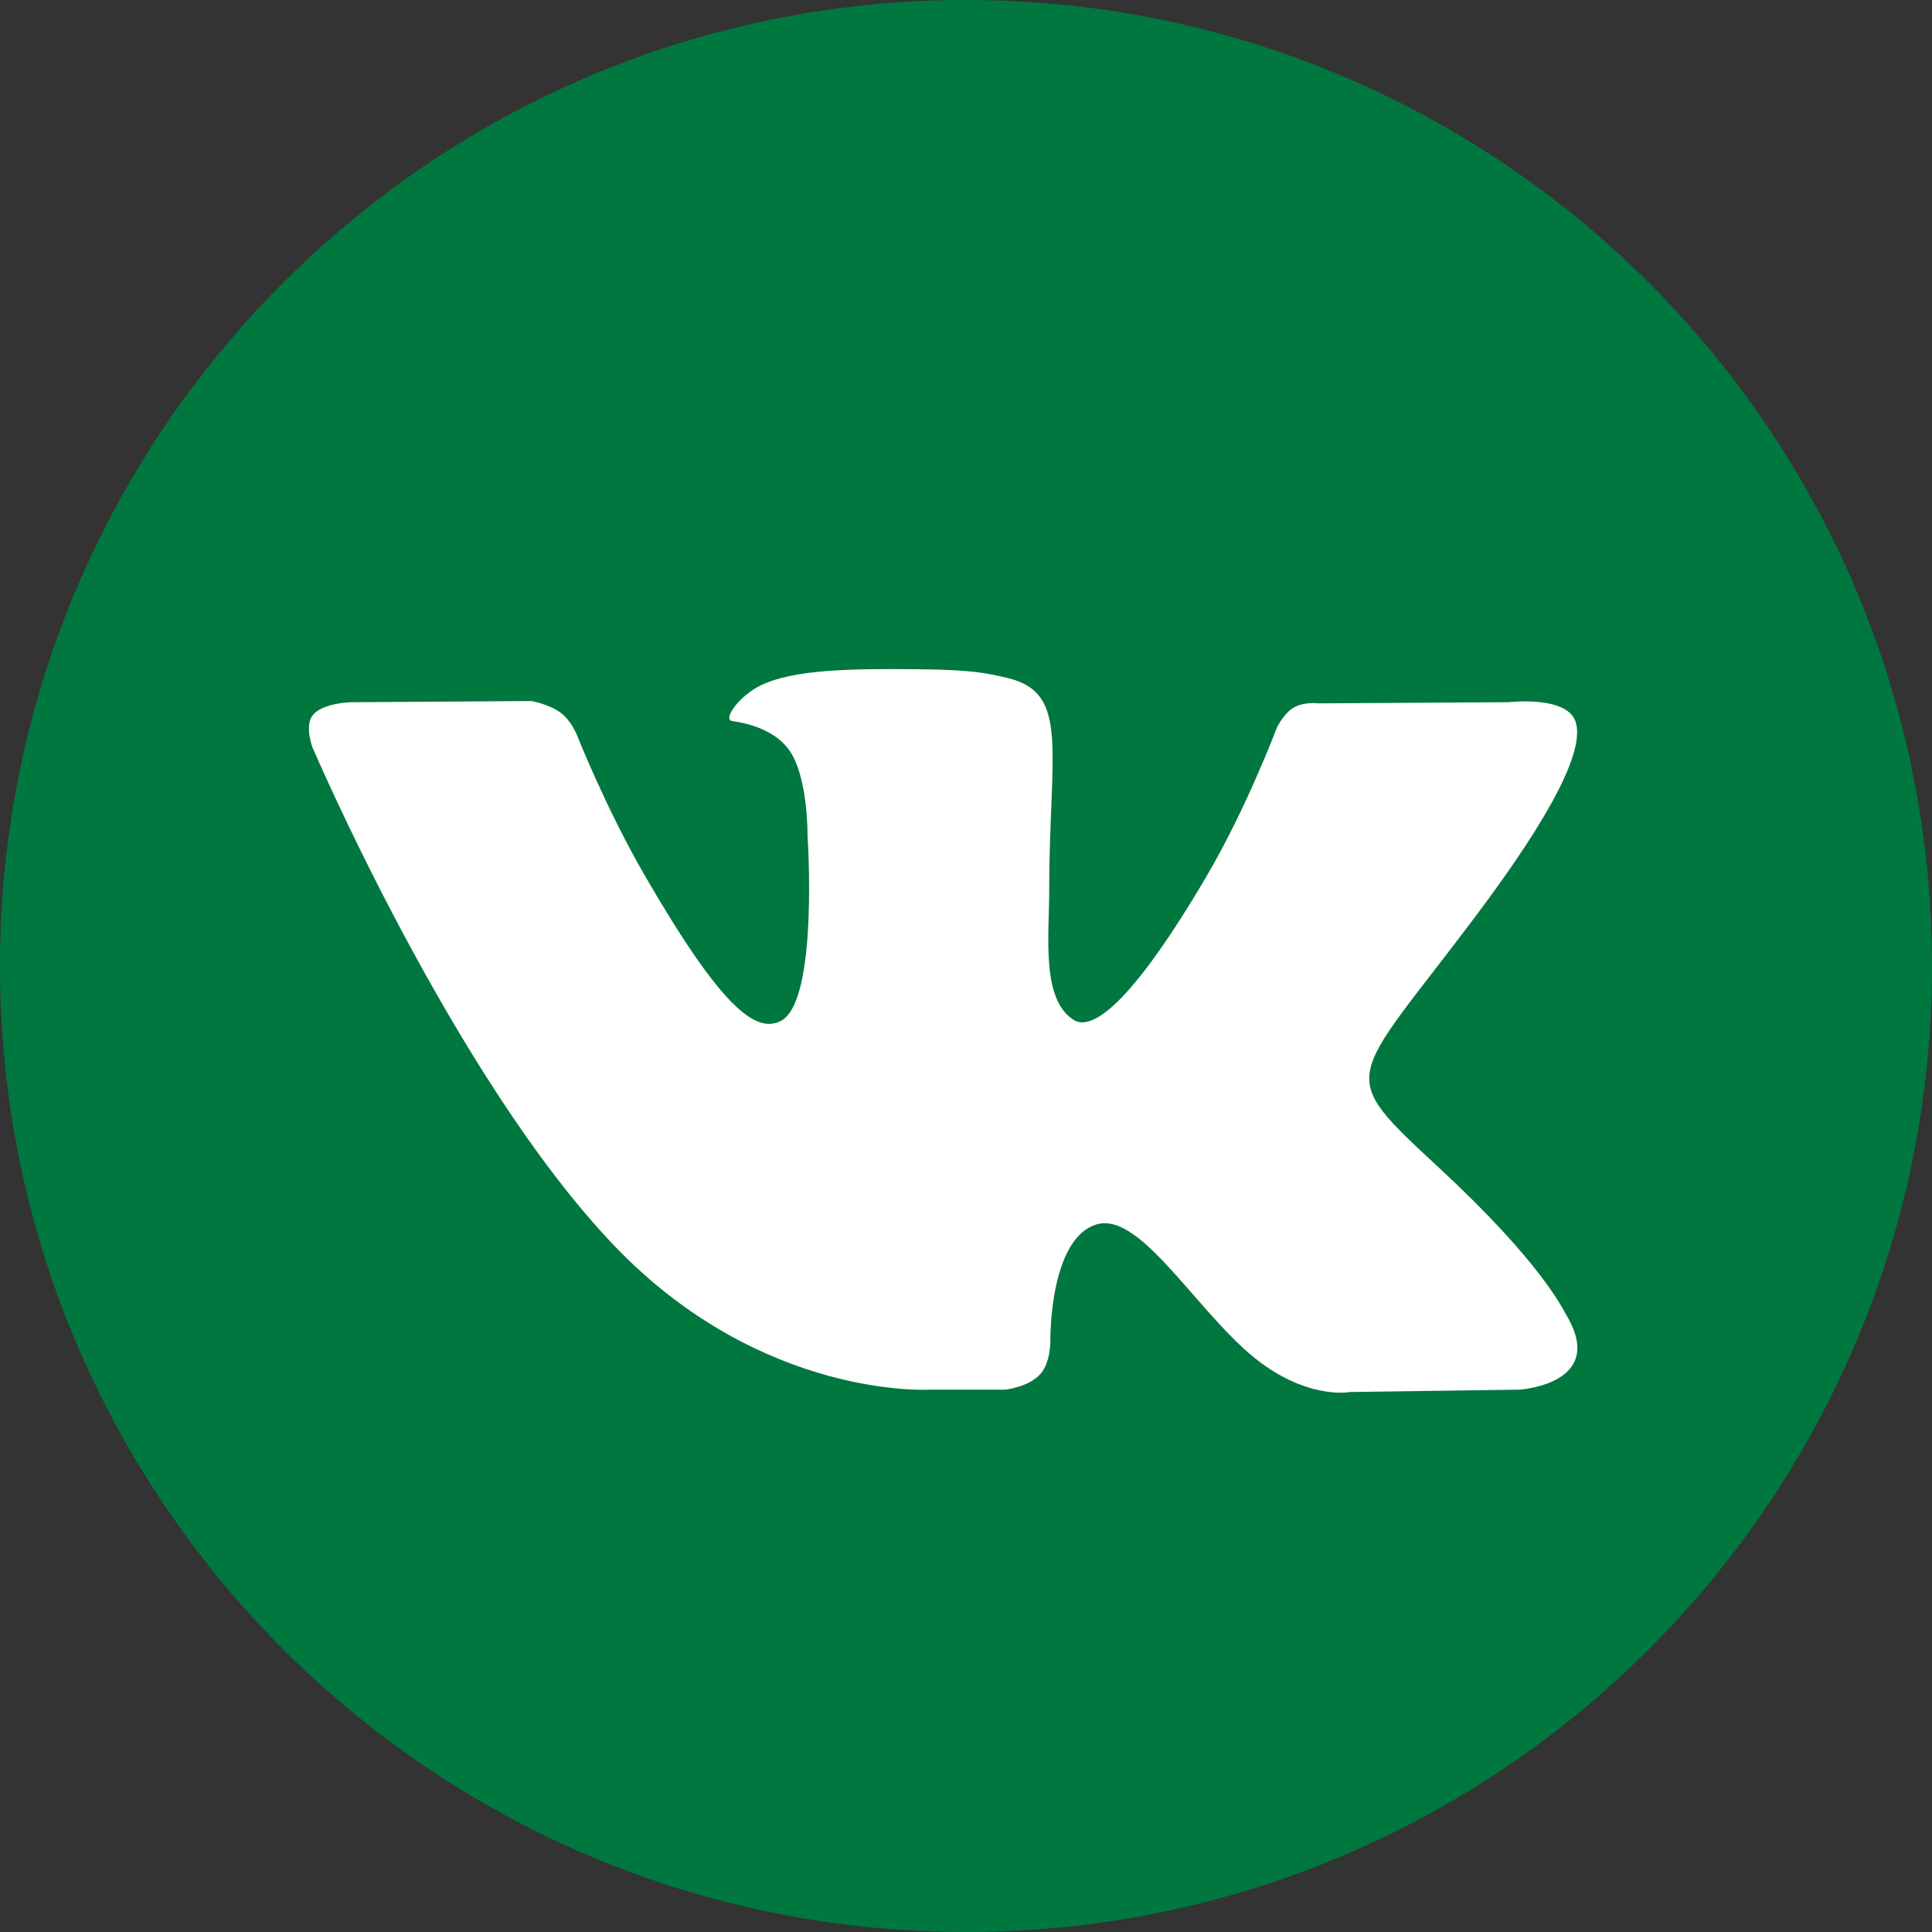 <?xml version="1.0" encoding="UTF-8"?> <svg xmlns="http://www.w3.org/2000/svg" width="50" height="50" viewBox="0 0 50 50" fill="none"><rect x="0" y="0" width="50" height="50" fill="#333333" stroke="none"/> <path d="M25 50C38.807 50 50 38.807 50 25C50 11.193 38.807 0 25 0C11.193 0 0 11.193 0 25C0 38.807 11.193 50 25 50Z" fill="#00773F"></path> <path fill-rule="evenodd" clip-rule="evenodd" d="M24.056 35.964H26.018C26.018 35.964 26.611 35.899 26.913 35.573C27.192 35.273 27.183 34.711 27.183 34.711C27.183 34.711 27.145 32.078 28.367 31.691C29.571 31.309 31.118 34.235 32.758 35.36C33.997 36.212 34.939 36.025 34.939 36.025L39.323 35.964C39.323 35.964 41.617 35.823 40.529 34.02C40.44 33.872 39.896 32.686 37.27 30.248C34.521 27.697 34.889 28.11 38.2 23.697C40.217 21.009 41.023 19.368 40.771 18.665C40.531 17.996 39.048 18.173 39.048 18.173L34.112 18.203C34.112 18.203 33.746 18.154 33.475 18.316C33.209 18.475 33.039 18.846 33.039 18.846C33.039 18.846 32.258 20.925 31.216 22.694C29.018 26.427 28.139 26.623 27.78 26.392C26.944 25.852 27.153 24.222 27.153 23.064C27.153 19.447 27.701 17.939 26.084 17.549C25.548 17.419 25.153 17.334 23.781 17.32C22.02 17.301 20.529 17.325 19.685 17.739C19.123 18.014 18.69 18.626 18.954 18.662C19.28 18.705 20.019 18.861 20.411 19.394C20.917 20.082 20.899 21.628 20.899 21.628C20.899 21.628 21.189 25.886 20.22 26.415C19.555 26.777 18.642 26.037 16.683 22.651C15.678 20.916 14.921 18.999 14.921 18.999C14.921 18.999 14.774 18.641 14.514 18.449C14.197 18.217 13.755 18.143 13.755 18.143L9.065 18.174C9.065 18.174 8.361 18.193 8.102 18.499C7.872 18.772 8.084 19.335 8.084 19.335C8.084 19.335 11.756 27.926 15.914 32.256C19.726 36.225 24.056 35.964 24.056 35.964Z" fill="white"></path> </svg> 